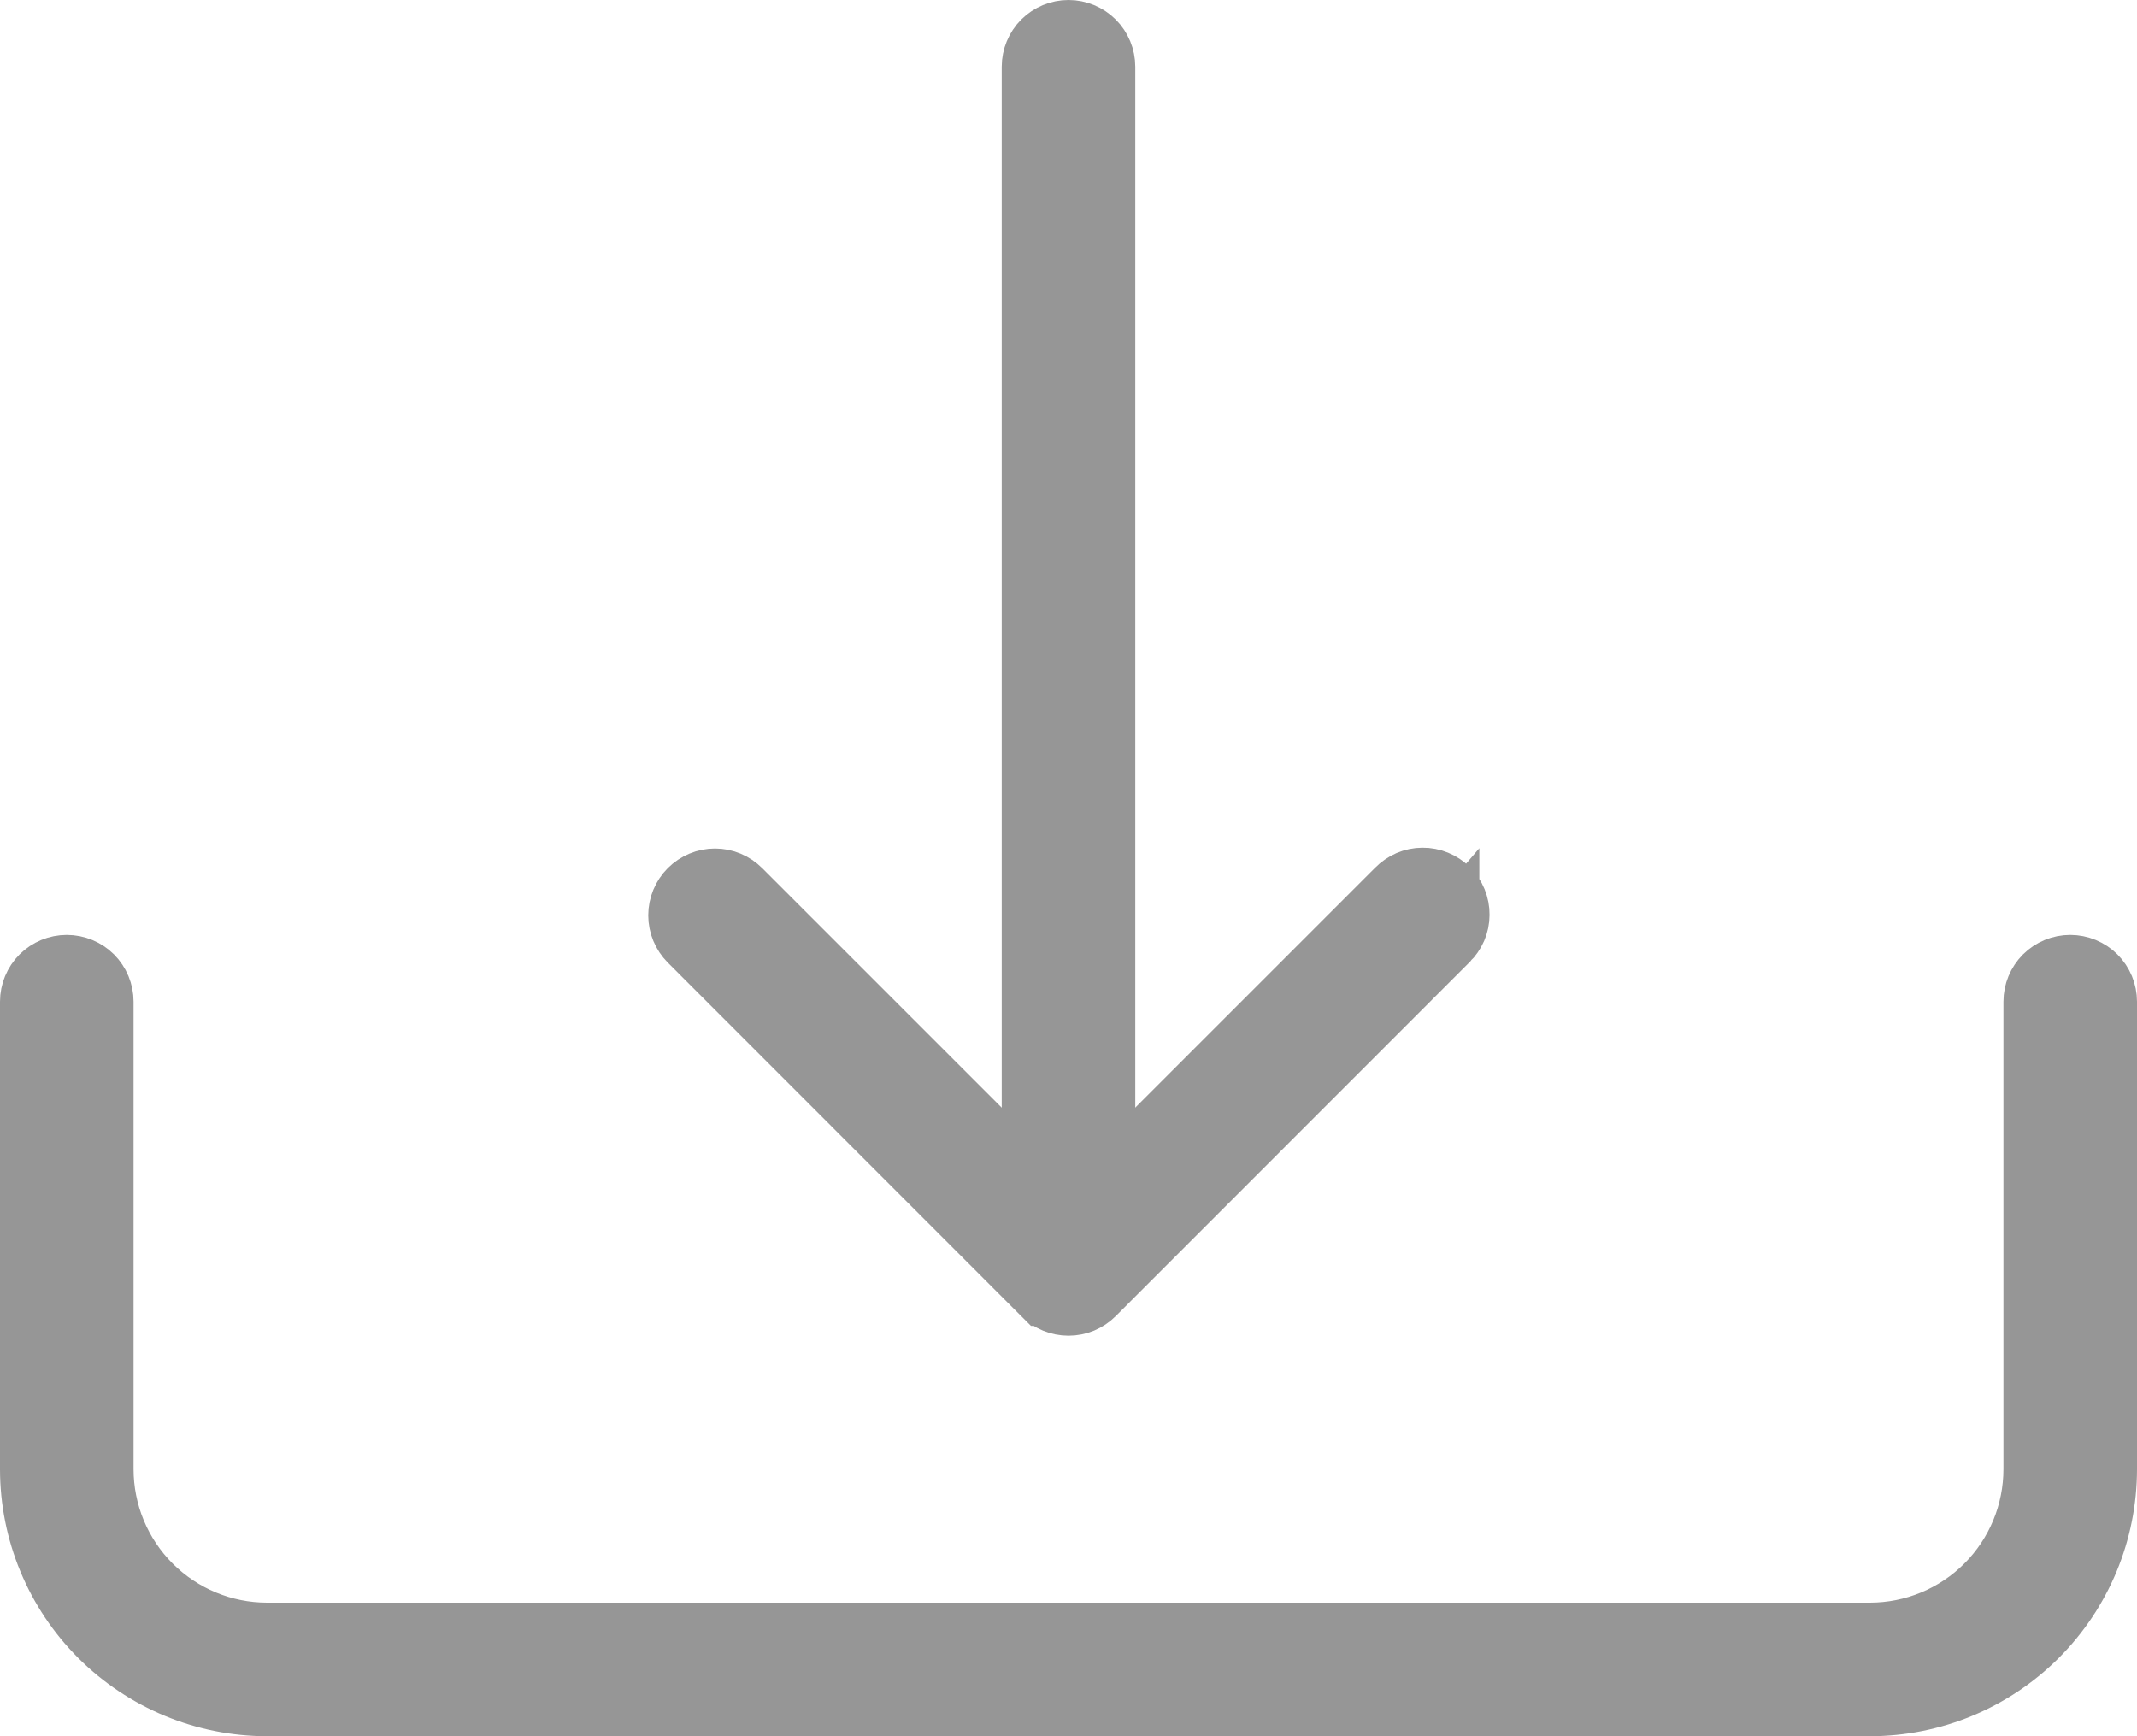 <svg width="32" height="26" viewBox="0 0 32 26" fill="none" xmlns="http://www.w3.org/2000/svg">
<path d="M1 14.5C1.133 14.5 1.26 14.553 1.354 14.646C1.447 14.74 1.5 14.867 1.5 15V22C1.5 22.663 1.763 23.299 2.232 23.768C2.701 24.237 3.337 24.5 4 24.5H28C28.663 24.5 29.299 24.237 29.768 23.768C30.237 23.299 30.5 22.663 30.5 22V15C30.5 14.867 30.553 14.74 30.646 14.646C30.74 14.553 30.867 14.5 31 14.5C31.133 14.5 31.26 14.553 31.354 14.646C31.447 14.74 31.5 14.867 31.5 15V22C31.5 22.928 31.131 23.819 30.475 24.475C29.819 25.131 28.928 25.5 28 25.5H4C3.072 25.5 2.182 25.131 1.525 24.475C0.869 23.819 0.5 22.928 0.5 22V15C0.5 14.867 0.553 14.74 0.646 14.646C0.74 14.553 0.867 14.5 1 14.5Z" fill="#969696" stroke="#969696"/>
<path d="M15.646 17.94L16 18.293L16.353 17.94L20.939 13.354L20.939 13.354L20.945 13.348C20.992 13.3 21.047 13.262 21.108 13.235C21.169 13.209 21.234 13.195 21.301 13.195C21.367 13.194 21.433 13.207 21.494 13.232C21.556 13.257 21.612 13.294 21.659 13.341C21.706 13.388 21.743 13.444 21.768 13.505C21.793 13.567 21.806 13.633 21.805 13.699C21.805 13.766 21.791 13.831 21.765 13.892C21.738 13.953 21.7 14.008 21.652 14.055L21.652 14.054L21.646 14.061L16.354 19.355L16.354 19.355C16.307 19.402 16.252 19.439 16.192 19.464C16.131 19.489 16.066 19.502 16 19.502C15.934 19.502 15.869 19.489 15.808 19.464C15.747 19.439 15.692 19.402 15.646 19.355L15.645 19.355L10.353 14.061L10.353 14.061C10.26 13.967 10.207 13.84 10.207 13.707C10.207 13.575 10.26 13.447 10.353 13.354C10.353 13.354 10.353 13.354 10.353 13.354C10.353 13.354 10.353 13.354 10.353 13.354C10.447 13.26 10.574 13.207 10.707 13.207C10.839 13.207 10.966 13.26 11.06 13.354C11.06 13.354 11.06 13.354 11.06 13.354L15.646 17.94Z" fill="#969696" stroke="#969696"/>
<path d="M16 0.5C16.133 0.5 16.26 0.553 16.354 0.646C16.447 0.74 16.5 0.867 16.5 1V17C16.5 17.133 16.447 17.26 16.354 17.354C16.26 17.447 16.133 17.5 16 17.5C15.867 17.5 15.74 17.447 15.646 17.354C15.553 17.26 15.5 17.133 15.5 17V1C15.5 0.867 15.553 0.74 15.646 0.646C15.74 0.553 15.867 0.5 16 0.5Z" fill="#969696" stroke="#969696"/>
</svg>
